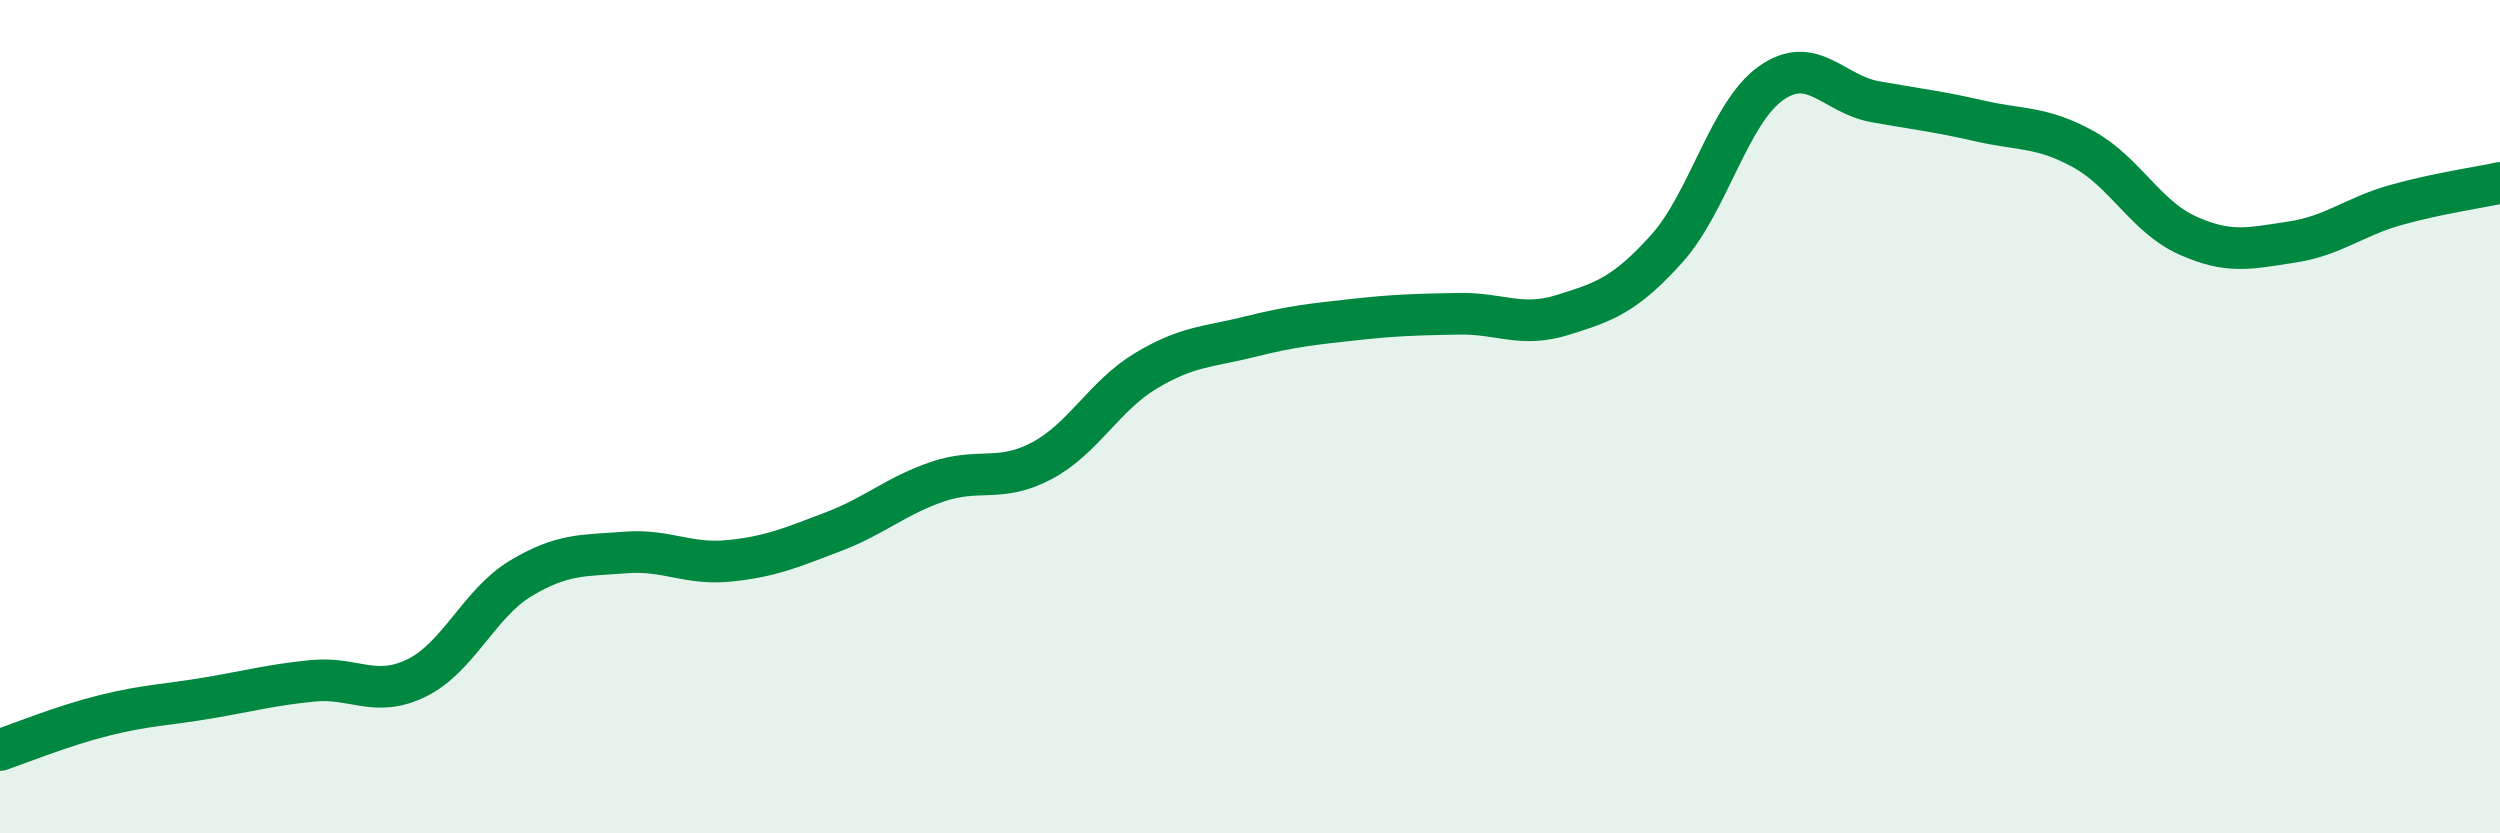 
    <svg width="60" height="20" viewBox="0 0 60 20" xmlns="http://www.w3.org/2000/svg">
      <path
        d="M 0,18 C 0.5,17.83 1.5,17.42 2.5,17.17 C 3.5,16.92 4,16.92 5,16.75 C 6,16.58 6.5,16.44 7.5,16.34 C 8.5,16.24 9,16.76 10,16.27 C 11,15.78 11.5,14.48 12.5,13.88 C 13.5,13.28 14,13.34 15,13.26 C 16,13.18 16.5,13.56 17.5,13.46 C 18.5,13.36 19,13.14 20,12.76 C 21,12.38 21.5,11.9 22.5,11.56 C 23.5,11.22 24,11.59 25,11.06 C 26,10.53 26.5,9.5 27.5,8.9 C 28.5,8.3 29,8.33 30,8.08 C 31,7.83 31.5,7.78 32.5,7.67 C 33.5,7.56 34,7.55 35,7.53 C 36,7.51 36.5,7.87 37.5,7.56 C 38.5,7.25 39,7.08 40,5.97 C 41,4.86 41.5,2.71 42.5,2 C 43.5,1.29 44,2.26 45,2.44 C 46,2.62 46.5,2.67 47.5,2.9 C 48.5,3.13 49,3.03 50,3.58 C 51,4.13 51.5,5.2 52.5,5.65 C 53.5,6.1 54,5.96 55,5.81 C 56,5.66 56.5,5.2 57.5,4.92 C 58.5,4.64 59.5,4.5 60,4.39L60 20L0 20Z"
        fill="#008740"
        opacity="0.1"
        stroke-linecap="round"
        stroke-linejoin="round"
      />
      <path
        d="M 0,18 C 0.5,17.83 1.5,17.42 2.5,17.17 C 3.5,16.92 4,16.92 5,16.75 C 6,16.58 6.5,16.44 7.5,16.34 C 8.5,16.24 9,16.76 10,16.27 C 11,15.78 11.5,14.48 12.5,13.88 C 13.5,13.28 14,13.34 15,13.26 C 16,13.18 16.5,13.56 17.5,13.46 C 18.5,13.36 19,13.14 20,12.76 C 21,12.38 21.5,11.9 22.5,11.56 C 23.5,11.22 24,11.59 25,11.06 C 26,10.53 26.5,9.5 27.5,8.9 C 28.5,8.3 29,8.33 30,8.08 C 31,7.83 31.5,7.78 32.5,7.67 C 33.5,7.56 34,7.55 35,7.53 C 36,7.51 36.5,7.87 37.5,7.56 C 38.5,7.25 39,7.08 40,5.97 C 41,4.86 41.5,2.71 42.5,2 C 43.5,1.29 44,2.26 45,2.44 C 46,2.62 46.5,2.67 47.5,2.9 C 48.5,3.13 49,3.03 50,3.58 C 51,4.13 51.5,5.2 52.5,5.65 C 53.5,6.1 54,5.96 55,5.81 C 56,5.66 56.5,5.2 57.5,4.92 C 58.5,4.64 59.5,4.5 60,4.39"
        stroke="#008740"
        stroke-width="1"
        fill="none"
        stroke-linecap="round"
        stroke-linejoin="round"
      />
    </svg>
  